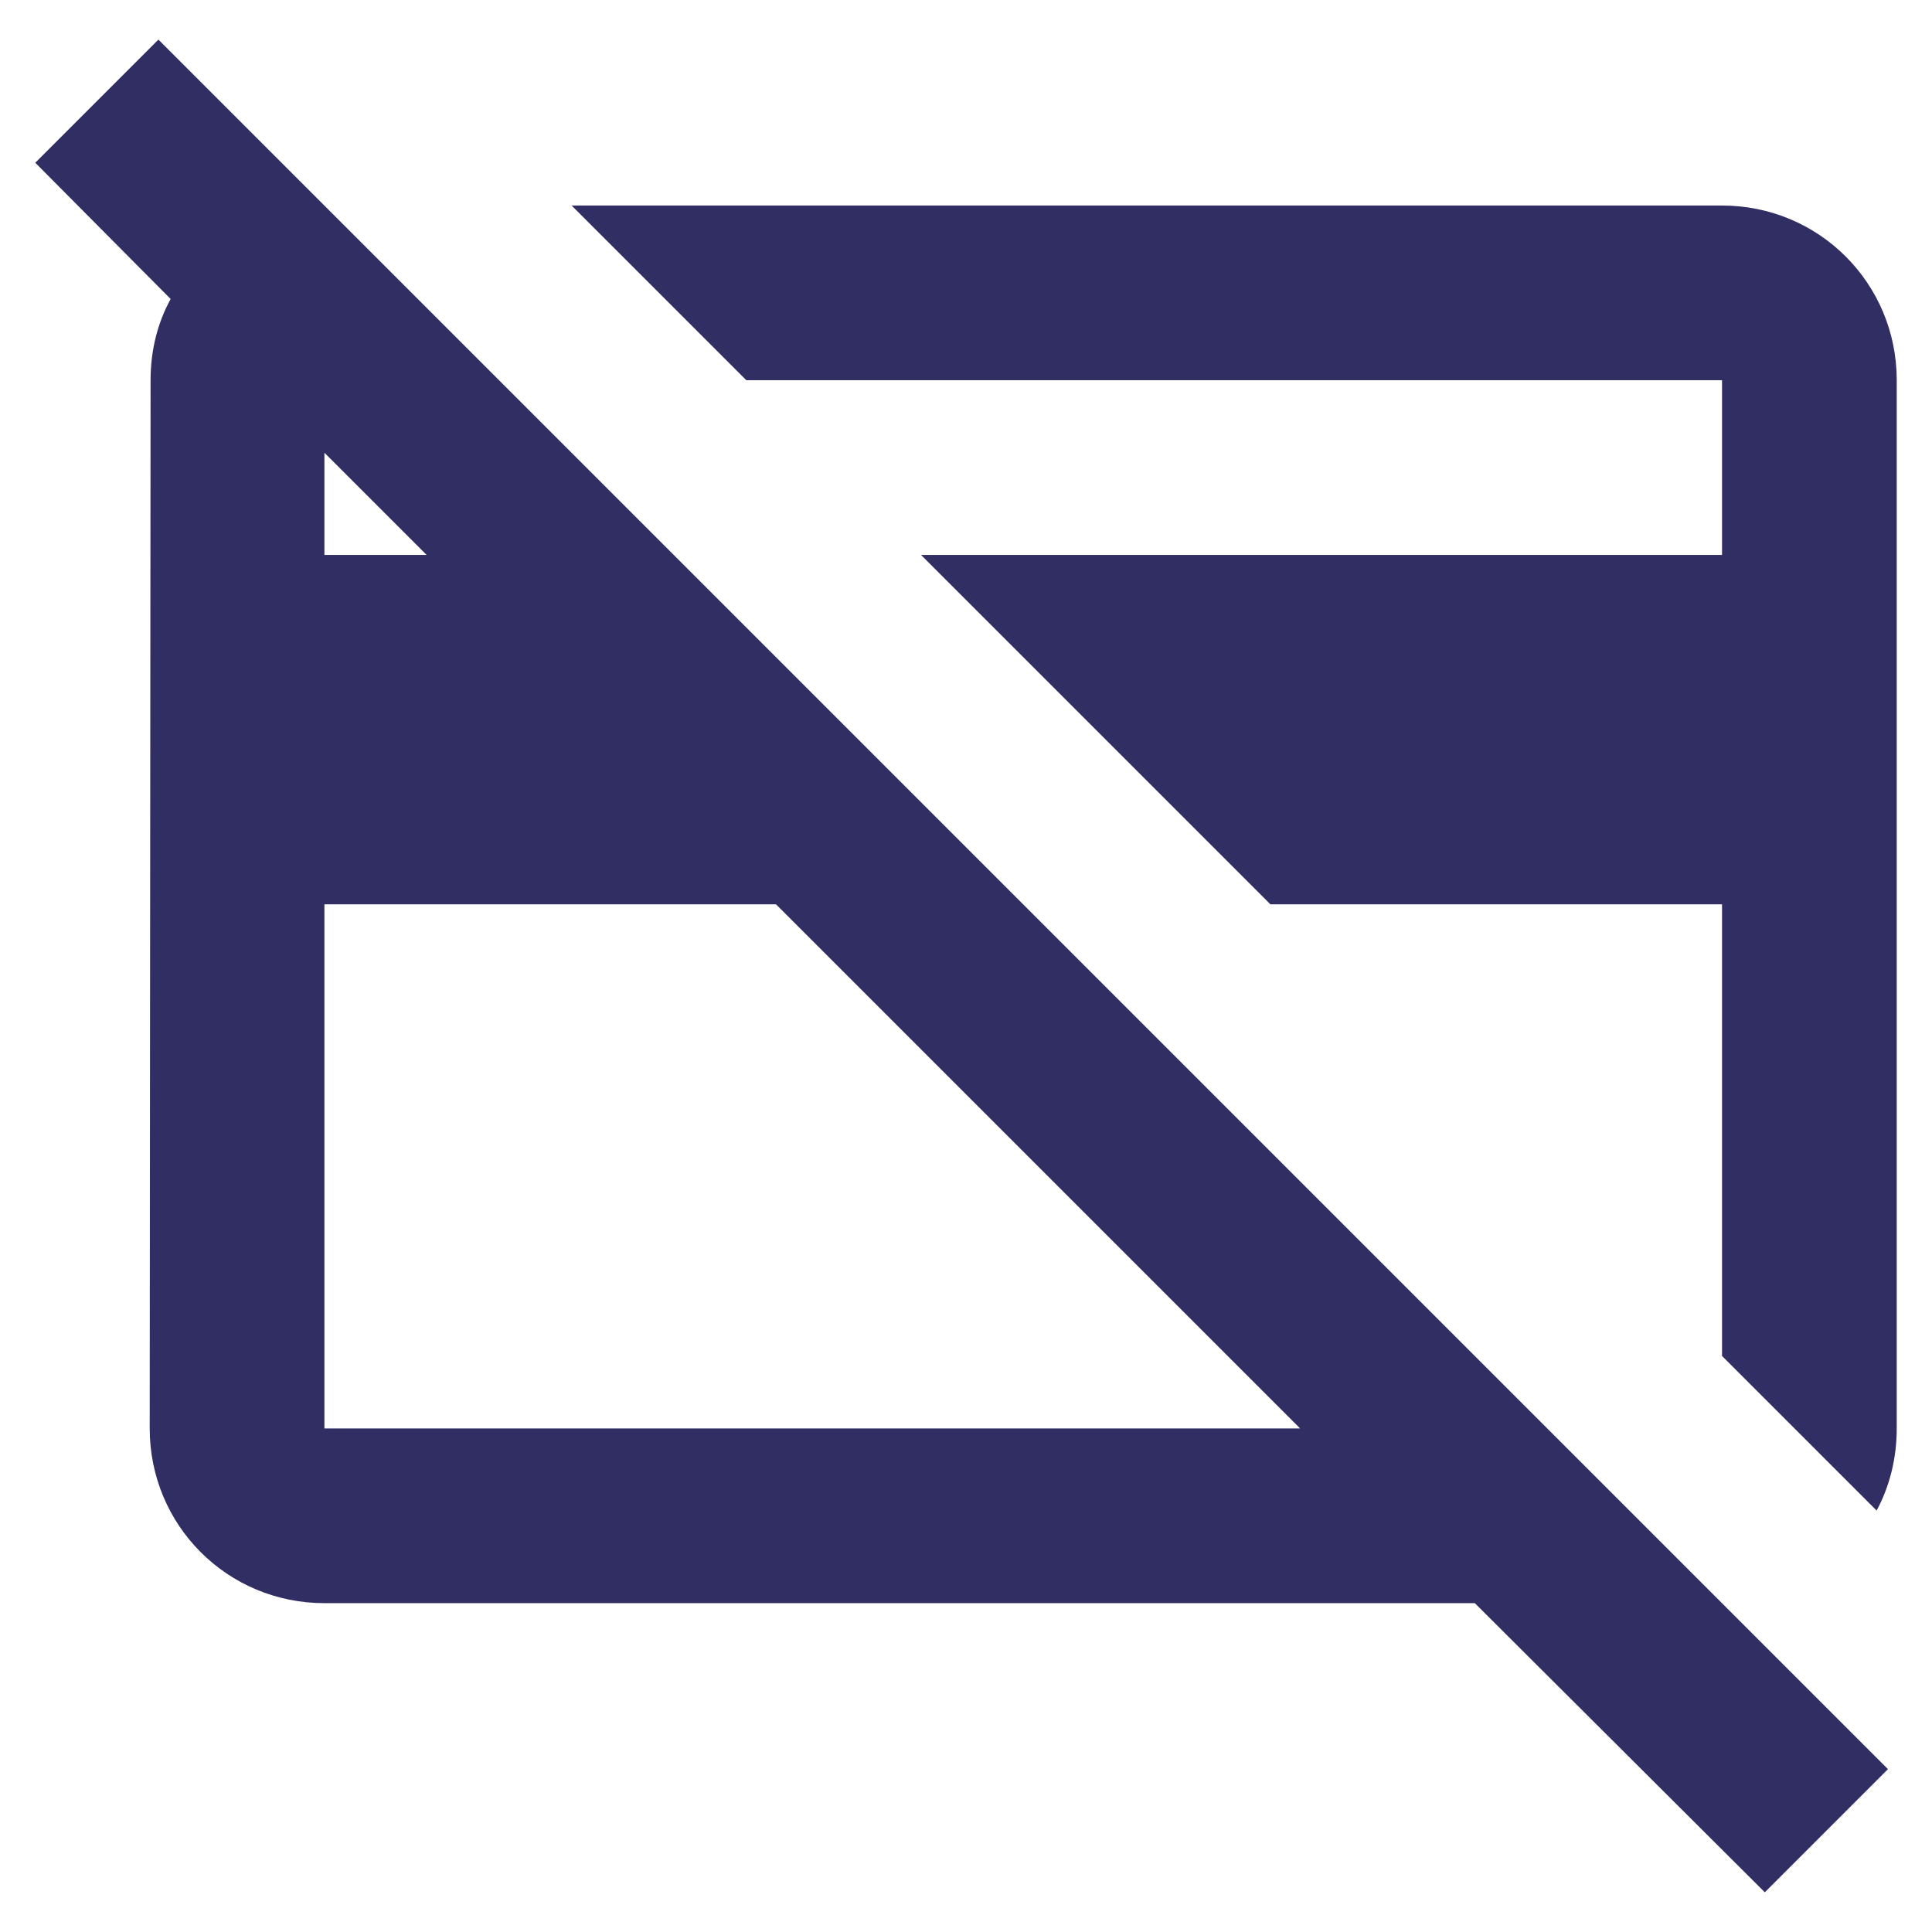 <svg width="47" height="47" viewBox="0 0 47 47" fill="none" xmlns="http://www.w3.org/2000/svg">
<path d="M13.906 5H41.892C44.251 5 46.142 6.892 46.142 9.25V34.75C46.142 35.473 45.972 36.153 45.653 36.748L41.892 32.987V22H30.906L22.406 13.5H41.892V9.25H18.156L13.906 5ZM42.933 46.034L35.878 39H7.892C5.533 39 3.642 37.109 3.642 34.75L3.663 9.25C3.663 8.528 3.833 7.848 4.152 7.274L0.858 3.959L3.854 0.963L45.929 43.038L42.933 46.034ZM7.892 11.014V13.5H10.378L7.892 11.014ZM31.628 34.75L18.878 22H7.892V34.75H31.628Z" fill="#302E63"/>
</svg>
